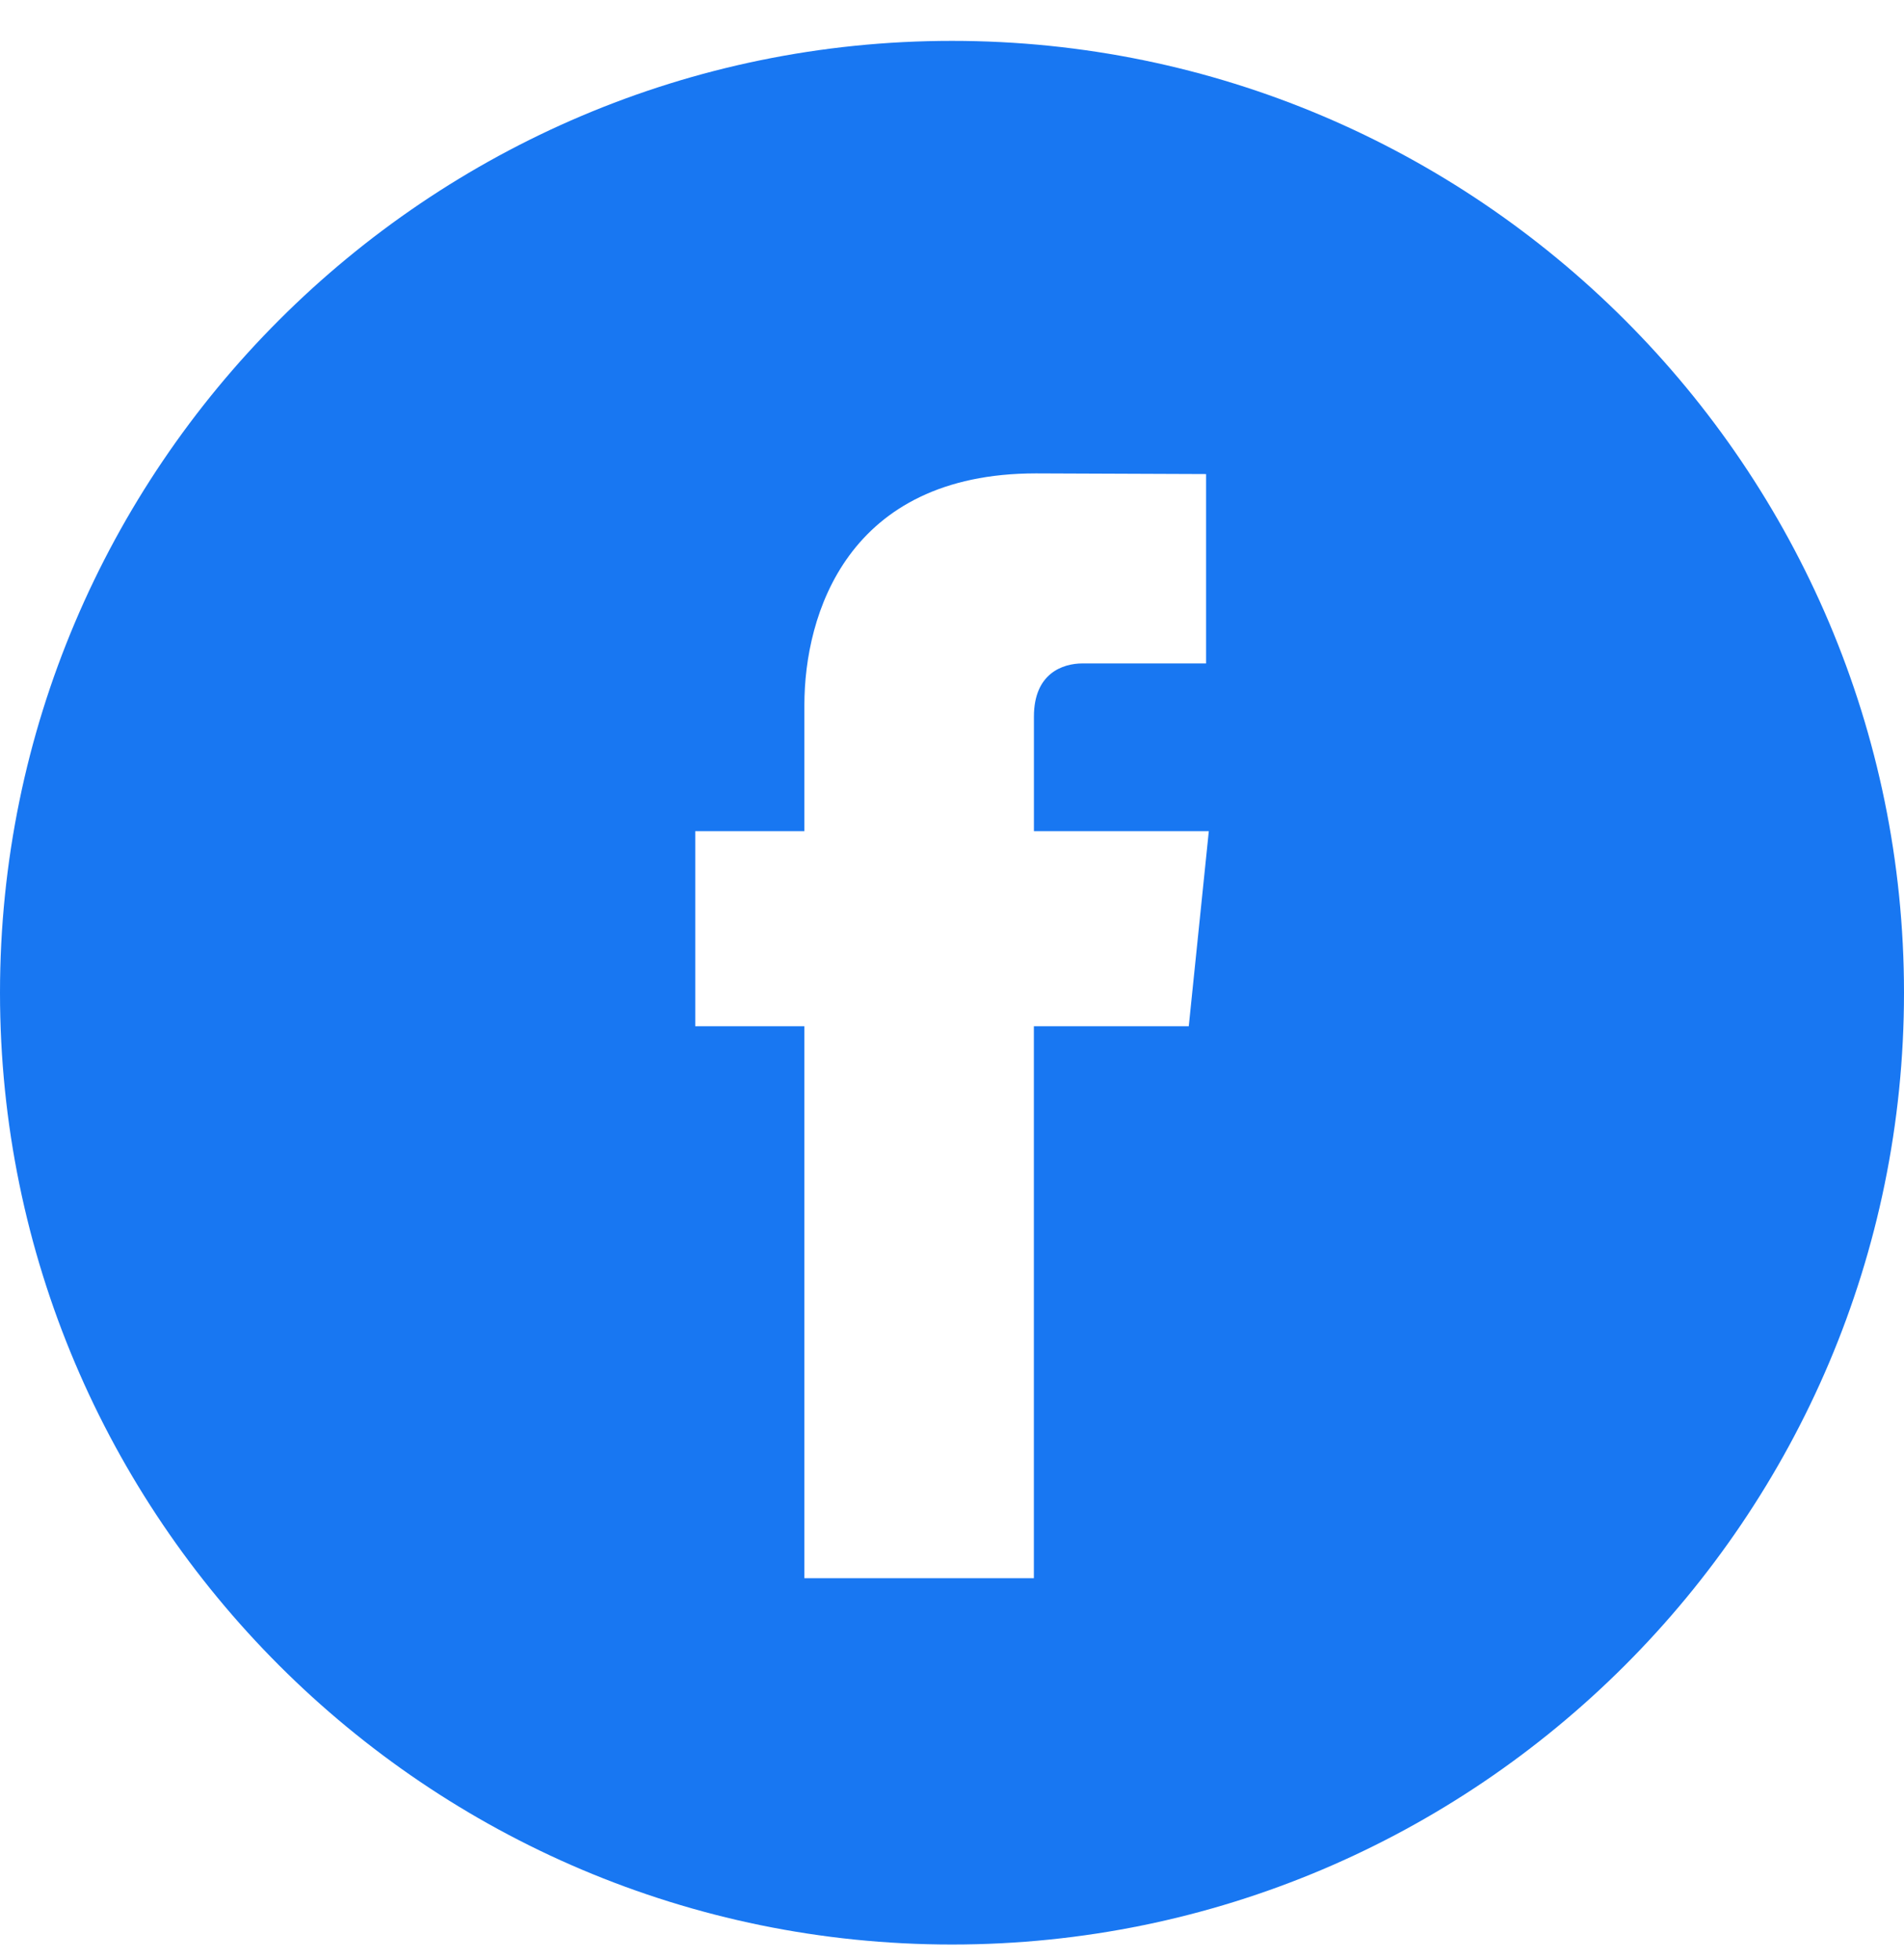 <svg width="34" height="35" viewBox="0 0 34 35" fill="none" xmlns="http://www.w3.org/2000/svg">
<g clip-path="url(#clip0_1923_806)">
<path d="M17 0.73C7.626 0.73 0 8.357 0 17.73C0 27.104 7.626 34.73 17 34.73C26.373 34.73 34 27.104 34 17.73C34 8.357 26.374 0.73 17 0.73ZM21.228 18.329H18.462V28.187H14.364C14.364 28.187 14.364 22.8 14.364 18.329H12.415V14.845H14.364V12.591C14.364 10.977 15.131 8.455 18.5 8.455L21.537 8.467V11.849C21.537 11.849 19.691 11.849 19.332 11.849C18.974 11.849 18.463 12.028 18.463 12.798V14.845H21.586L21.228 18.329Z" fill="#1877F2"/>
</g>
<defs>
<clipPath id="clip0_1923_806">
<rect width="34" height="34" fill="white" transform="translate(0 0.73)"/>
</clipPath>
</defs>
</svg>
